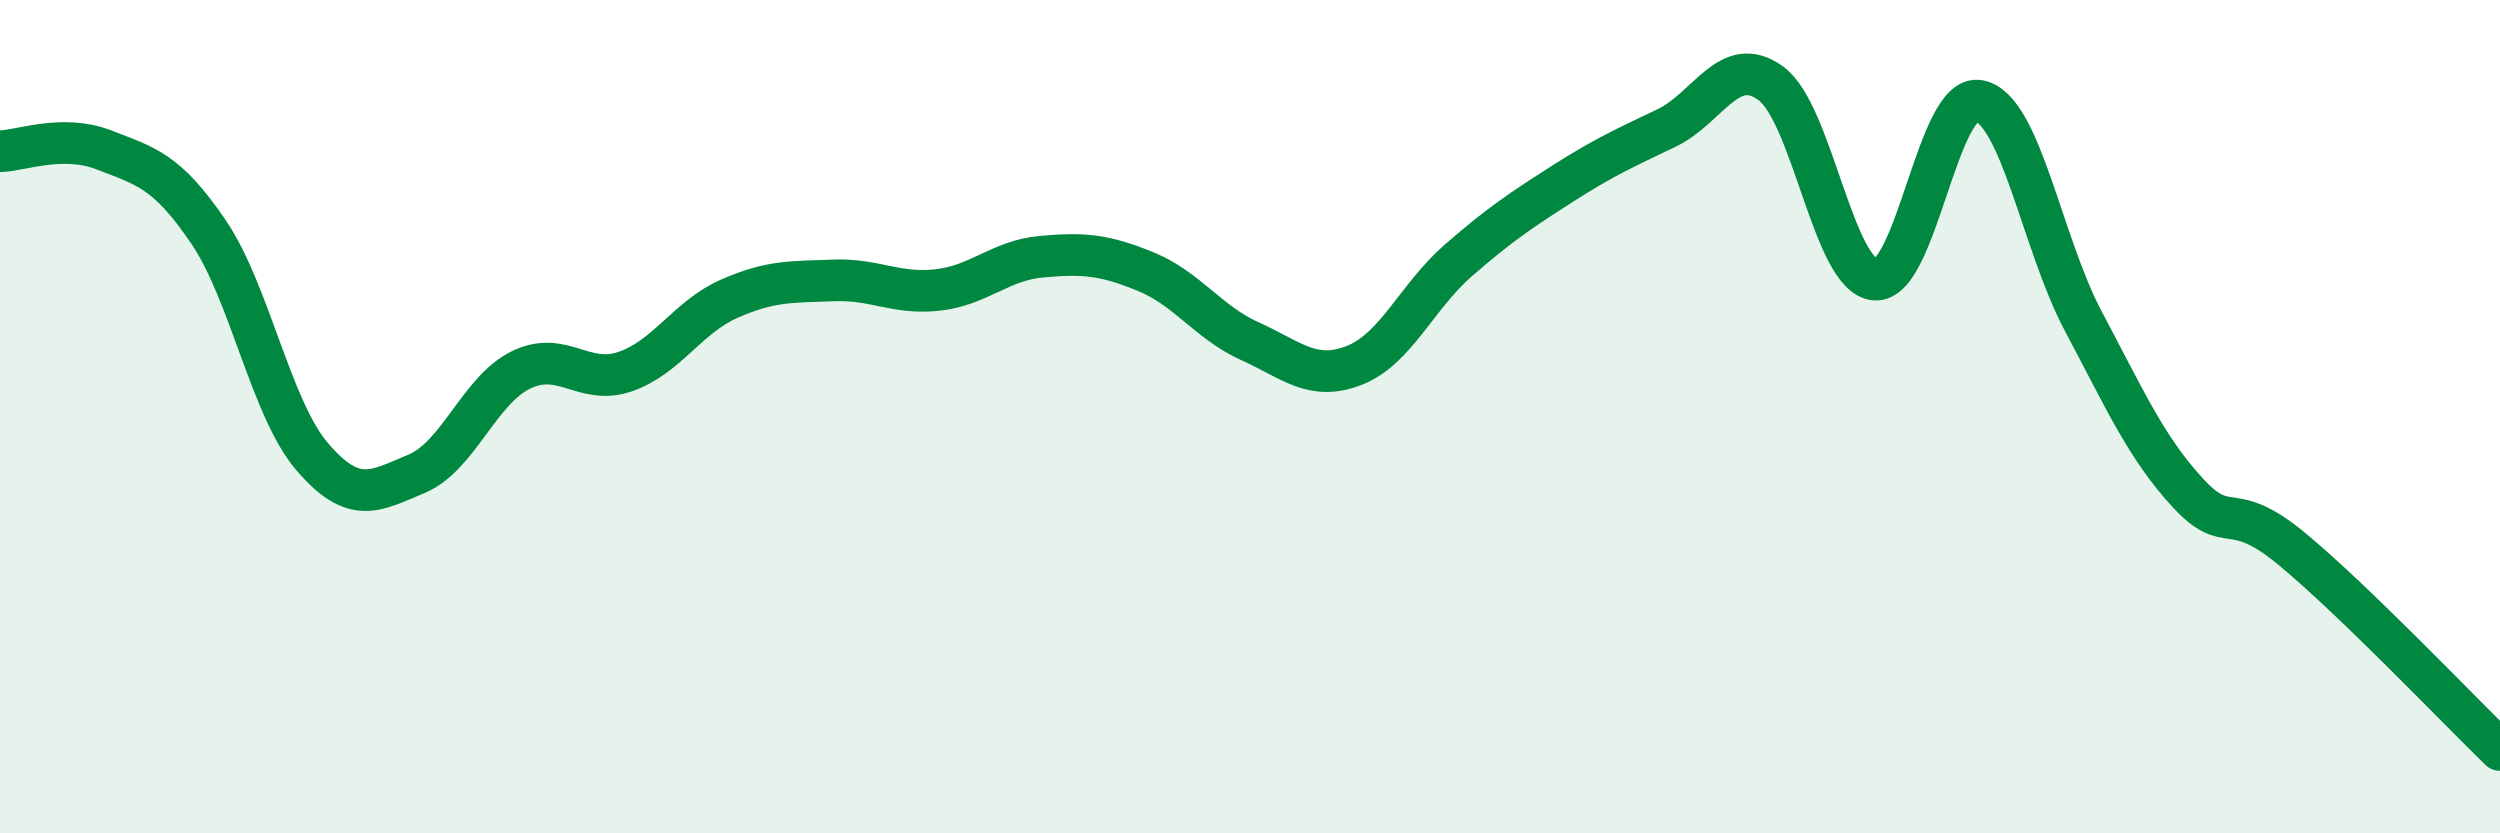 
    <svg width="60" height="20" viewBox="0 0 60 20" xmlns="http://www.w3.org/2000/svg">
      <path
        d="M 0,3.63 C 0.5,3.62 1.5,3.21 2.5,3.6 C 3.5,3.99 4,4.09 5,5.56 C 6,7.03 6.5,9.81 7.5,10.97 C 8.5,12.13 9,11.79 10,11.37 C 11,10.95 11.5,9.37 12.5,8.88 C 13.5,8.39 14,9.26 15,8.92 C 16,8.58 16.5,7.61 17.5,7.17 C 18.5,6.73 19,6.77 20,6.73 C 21,6.69 21.5,7.07 22.5,6.96 C 23.5,6.85 24,6.25 25,6.16 C 26,6.07 26.5,6.11 27.5,6.52 C 28.5,6.93 29,7.74 30,8.19 C 31,8.64 31.5,9.16 32.5,8.77 C 33.5,8.38 34,7.12 35,6.25 C 36,5.38 36.5,5.05 37.5,4.41 C 38.5,3.77 39,3.55 40,3.07 C 41,2.59 41.5,1.27 42.5,2 C 43.5,2.73 44,6.63 45,6.71 C 46,6.79 46.5,2.22 47.5,2.42 C 48.5,2.62 49,5.83 50,7.71 C 51,9.59 51.5,10.73 52.5,11.82 C 53.5,12.91 53.5,11.93 55,13.17 C 56.5,14.41 59,17.03 60,18L60 20L0 20Z"
        fill="#008740"
        opacity="0.1"
        stroke-linecap="round"
        stroke-linejoin="round"
      />
      <path
        d="M 0,3.63 C 0.5,3.62 1.5,3.21 2.5,3.6 C 3.5,3.99 4,4.09 5,5.56 C 6,7.03 6.5,9.81 7.5,10.97 C 8.5,12.13 9,11.79 10,11.37 C 11,10.95 11.5,9.37 12.5,8.88 C 13.5,8.39 14,9.26 15,8.92 C 16,8.58 16.5,7.61 17.5,7.17 C 18.5,6.73 19,6.77 20,6.73 C 21,6.69 21.5,7.07 22.5,6.96 C 23.5,6.85 24,6.25 25,6.16 C 26,6.07 26.5,6.11 27.5,6.52 C 28.5,6.93 29,7.74 30,8.19 C 31,8.64 31.5,9.16 32.5,8.77 C 33.5,8.38 34,7.12 35,6.25 C 36,5.38 36.5,5.05 37.5,4.41 C 38.5,3.77 39,3.55 40,3.07 C 41,2.59 41.5,1.27 42.5,2 C 43.5,2.73 44,6.63 45,6.71 C 46,6.79 46.5,2.22 47.5,2.42 C 48.5,2.62 49,5.83 50,7.71 C 51,9.59 51.5,10.73 52.5,11.82 C 53.5,12.91 53.5,11.93 55,13.17 C 56.5,14.41 59,17.03 60,18"
        stroke="#008740"
        stroke-width="1"
        fill="none"
        stroke-linecap="round"
        stroke-linejoin="round"
      />
    </svg>
  